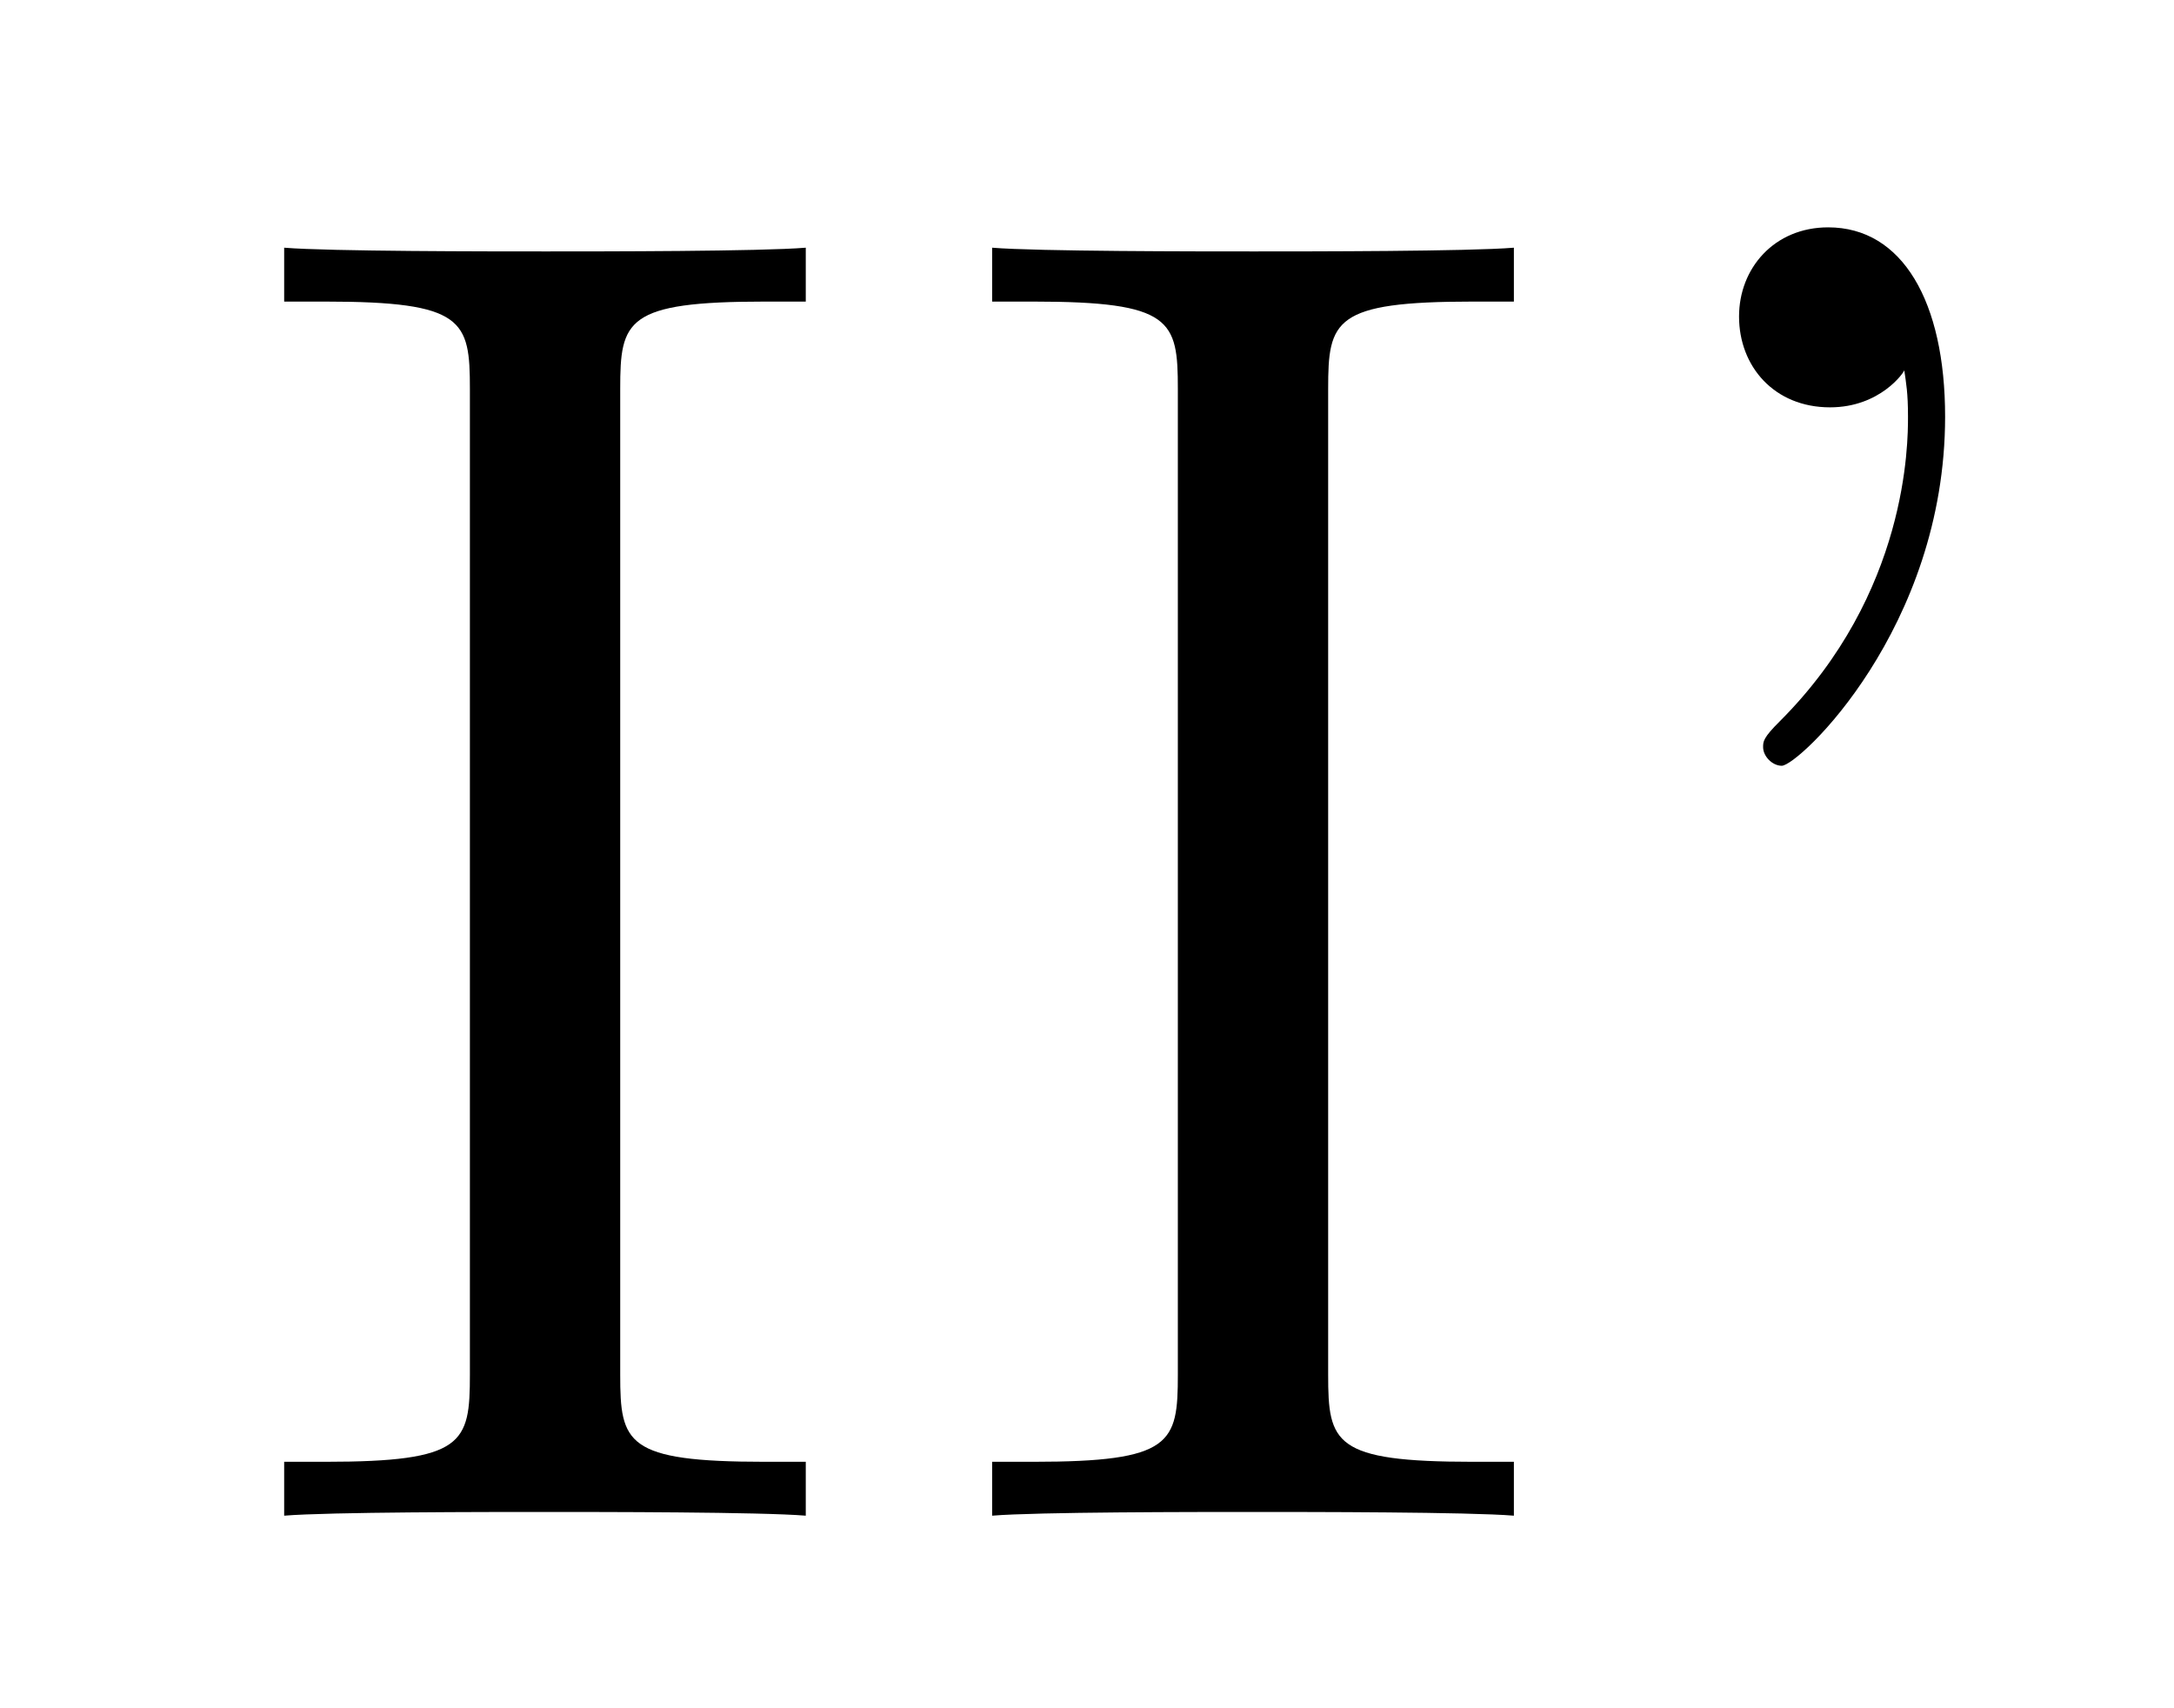 <?xml version='1.0'?>
<!-- This file was generated by dvisvgm 1.14.1 -->
<svg height='11pt' version='1.1' viewBox='0 -11 14 11' width='14pt' xmlns='http://www.w3.org/2000/svg' xmlns:xlink='http://www.w3.org/1999/xlink'>
<g id='page1'>
<g transform='matrix(1 0 0 1 -127 653)'>
<path d='M130.994 -661.496C130.994 -661.938 131.03 -662.058 131.927 -662.058H132.189V-662.405C131.903 -662.381 130.874 -662.381 130.516 -662.381C130.157 -662.381 129.117 -662.381 128.83 -662.405V-662.058H129.093C129.99 -662.058 130.026 -661.938 130.026 -661.496V-655.148C130.026 -654.706 129.99 -654.587 129.093 -654.587H128.83V-654.24C129.117 -654.264 130.145 -654.264 130.504 -654.264C130.863 -654.264 131.903 -654.264 132.189 -654.24V-654.587H131.927C131.03 -654.587 130.994 -654.706 130.994 -655.148V-661.496Z' fill-rule='evenodd'/>
<path d='M135.553 -661.496C135.553 -661.938 135.589 -662.058 136.486 -662.058H136.749V-662.405C136.462 -662.381 135.434 -662.381 135.075 -662.381C134.716 -662.381 133.676 -662.381 133.389 -662.405V-662.058H133.653C134.549 -662.058 134.585 -661.938 134.585 -661.496V-655.148C134.585 -654.706 134.549 -654.587 133.653 -654.587H133.389V-654.24C133.676 -654.264 134.705 -654.264 135.063 -654.264C135.422 -654.264 136.462 -654.264 136.749 -654.24V-654.587H136.486C135.589 -654.587 135.553 -654.706 135.553 -655.148V-661.496ZM139.263 -661.616C139.275 -661.532 139.287 -661.472 139.287 -661.317C139.287 -661.149 139.287 -660.181 138.462 -659.356C138.354 -659.249 138.354 -659.225 138.354 -659.189C138.354 -659.129 138.414 -659.069 138.474 -659.069C138.582 -659.069 139.526 -659.954 139.526 -661.317C139.526 -662.058 139.251 -662.536 138.773 -662.536C138.426 -662.536 138.199 -662.273 138.199 -661.962C138.199 -661.64 138.426 -661.377 138.785 -661.377C139.108 -661.377 139.263 -661.604 139.263 -661.616Z' fill-rule='evenodd'/>
</g>
</g>
</svg>

